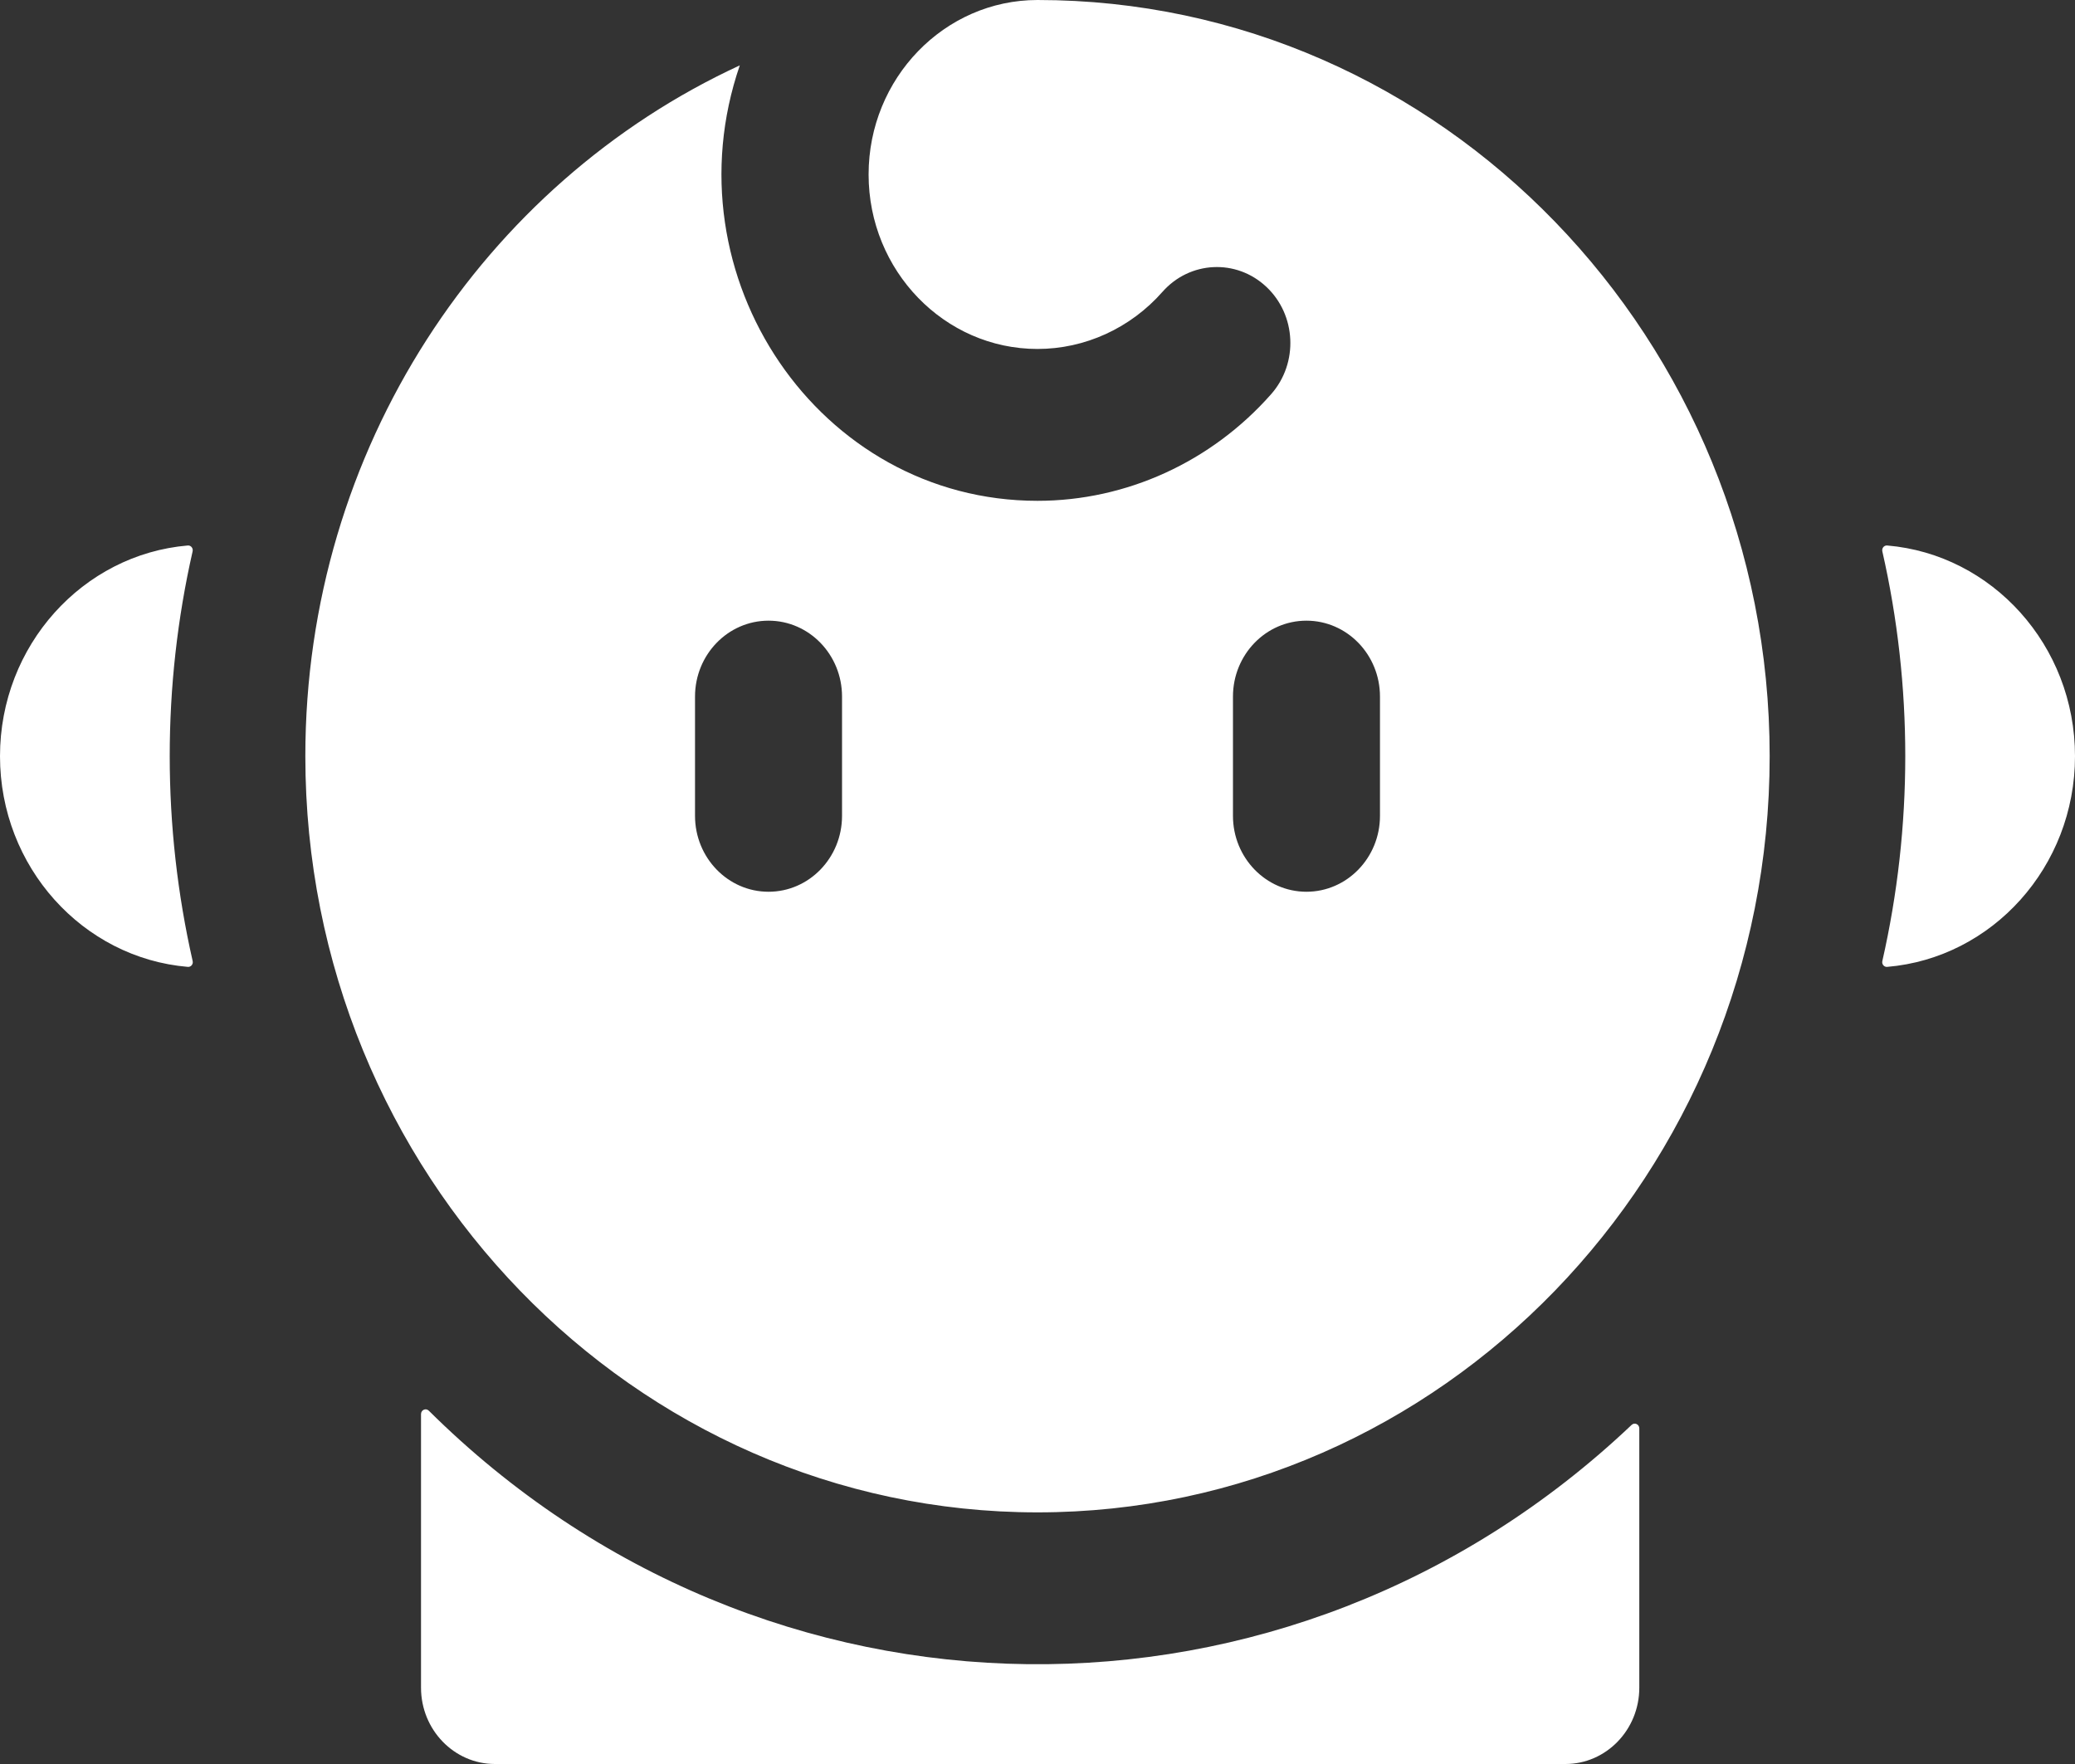 <svg width="40" height="34" viewBox="0 0 40 34" fill="none" xmlns="http://www.w3.org/2000/svg">
<rect x="0" y="0" width="40" height="34" fill="#333333" stroke="none"/>
<path fill-rule="evenodd" clip-rule="evenodd" d="M5.886 14.575C5.886 22.612 12.217 29.15 20 29.15C27.783 29.15 34.114 22.612 34.114 14.575C34.114 6.539 27.783 0 20 0C18.205 0 16.744 1.509 16.744 3.363C16.744 5.217 18.205 6.726 20 6.726C20.915 6.726 21.793 6.325 22.409 5.625C22.936 5.028 23.832 4.984 24.411 5.528C24.99 6.071 25.032 6.997 24.506 7.595C23.353 8.903 21.712 9.653 20 9.653C15.786 9.653 12.862 5.33 14.261 1.26C9.331 3.535 5.886 8.647 5.886 14.575ZM31.453 27.464C31.51 27.41 31.601 27.452 31.601 27.531V32.529C31.601 33.341 30.962 34 30.177 34H9.54C8.755 34 8.116 33.341 8.116 32.529V27.256C8.116 27.175 8.209 27.134 8.266 27.19C14.725 33.599 24.855 33.719 31.453 27.464ZM3.62 10.514C1.595 10.686 0 12.443 0 14.575C0 16.709 1.595 18.465 3.621 18.636C3.681 18.641 3.728 18.584 3.714 18.524C3.125 15.931 3.124 13.22 3.713 10.627C3.727 10.566 3.68 10.509 3.62 10.514ZM36.379 10.514C38.404 10.685 40 12.442 40 14.575C40 16.709 38.405 18.465 36.379 18.636C36.319 18.641 36.272 18.584 36.286 18.524C36.875 15.931 36.876 13.219 36.286 10.627C36.272 10.566 36.319 10.509 36.379 10.514ZM16.232 13.426V15.725C16.232 16.532 15.598 17.188 14.815 17.188C14.033 17.188 13.398 16.532 13.398 15.725V13.426C13.398 12.618 14.033 11.963 14.815 11.963C15.598 11.963 16.232 12.618 16.232 13.426ZM23.768 15.725V13.426C23.768 12.618 24.403 11.963 25.184 11.963C25.967 11.963 26.602 12.618 26.602 13.426V15.725C26.602 16.532 25.967 17.188 25.184 17.188C24.403 17.188 23.768 16.532 23.768 15.725Z" fill="white"/>
</svg>
